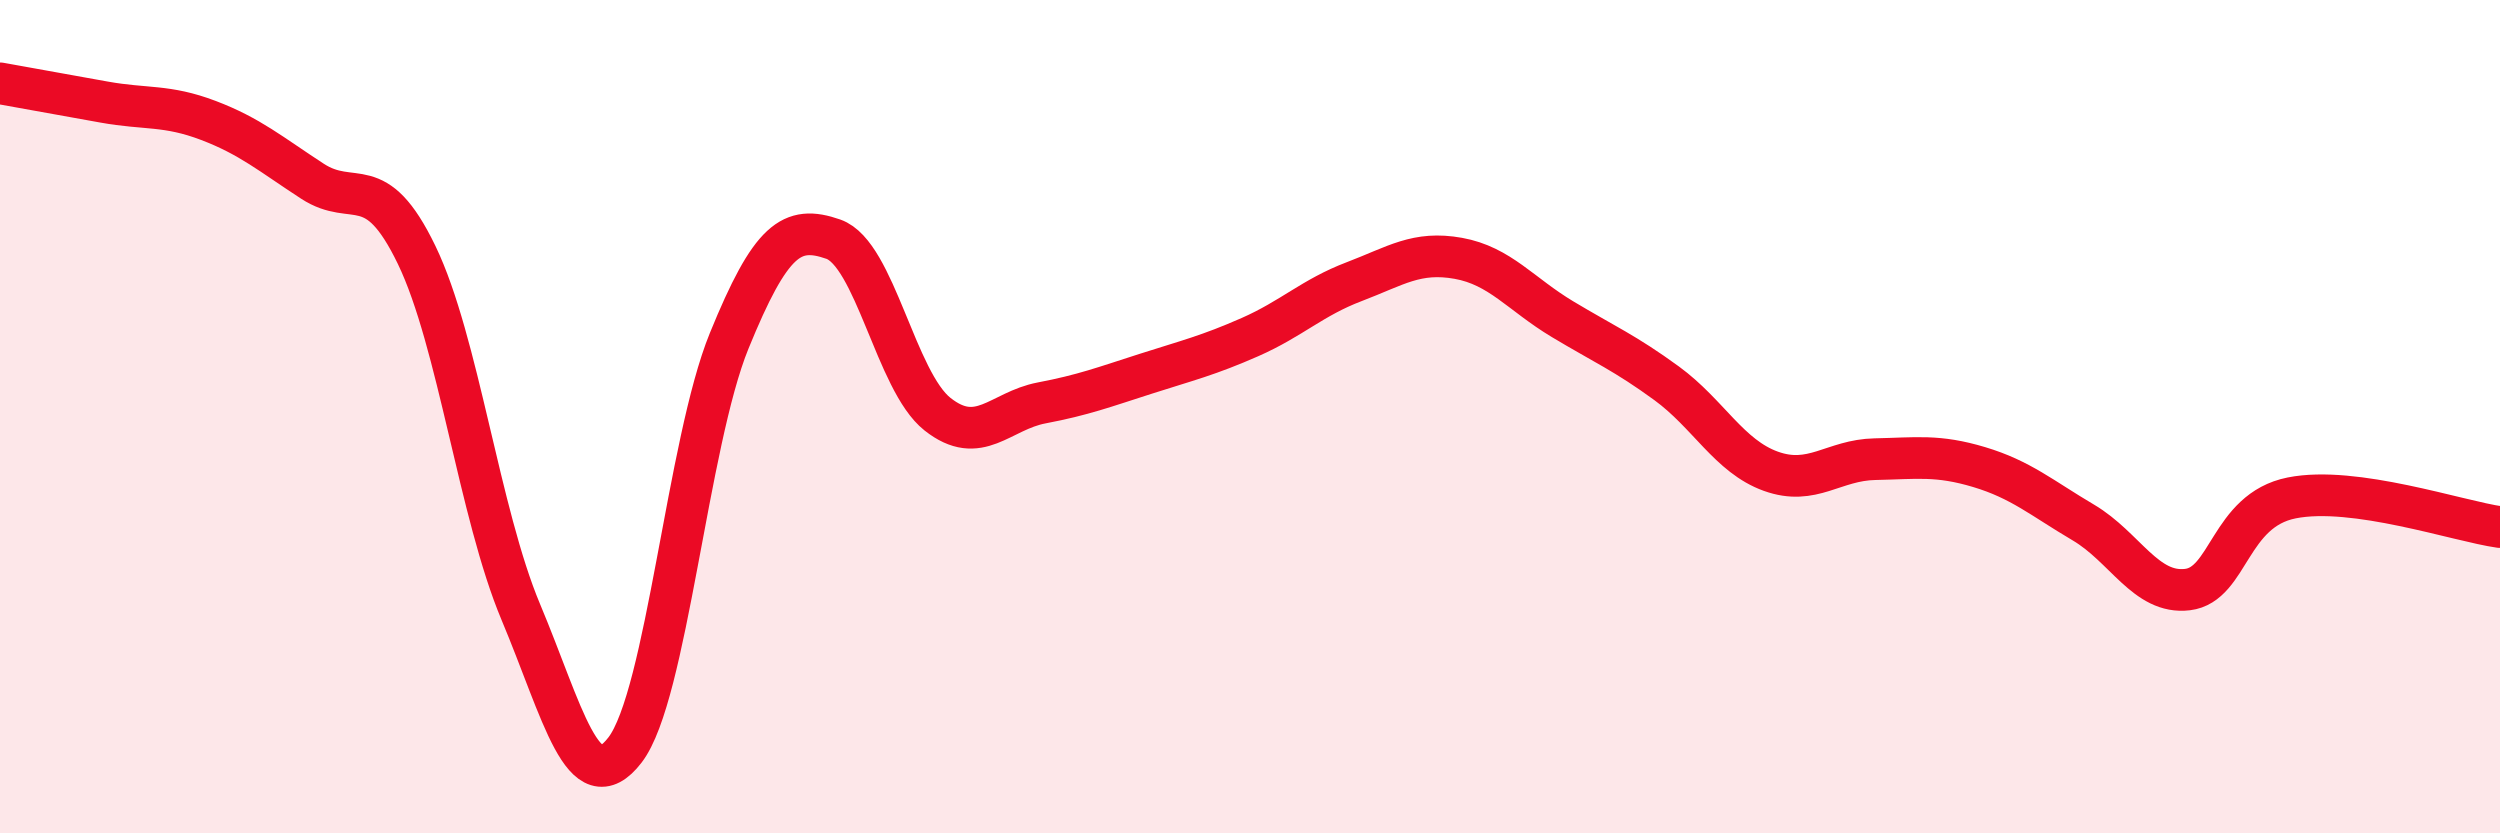 
    <svg width="60" height="20" viewBox="0 0 60 20" xmlns="http://www.w3.org/2000/svg">
      <path
        d="M 0,2 C 0.5,2.09 1.5,2.27 2.5,2.45 C 3.5,2.63 4,2.51 5,2.89 C 6,3.27 6.5,3.7 7.5,4.35 C 8.5,5 9,4.05 10,6.12 C 11,8.19 11.5,12.31 12.5,14.69 C 13.5,17.07 14,19.3 15,18 C 16,16.7 16.5,10.63 17.5,8.18 C 18.5,5.73 19,5.39 20,5.74 C 21,6.09 21.5,9.15 22.5,9.94 C 23.5,10.73 24,9.86 25,9.67 C 26,9.48 26.5,9.29 27.5,8.97 C 28.5,8.65 29,8.53 30,8.09 C 31,7.65 31.5,7.14 32.5,6.76 C 33.5,6.38 34,6.02 35,6.2 C 36,6.38 36.5,7.06 37.5,7.66 C 38.5,8.26 39,8.47 40,9.2 C 41,9.93 41.5,10.95 42.5,11.31 C 43.5,11.67 44,11.04 45,11.02 C 46,11 46.5,10.91 47.5,11.21 C 48.5,11.51 49,11.95 50,12.54 C 51,13.13 51.5,14.27 52.5,14.15 C 53.5,14.03 53.5,12.25 55,11.95 C 56.5,11.65 59,12.51 60,12.65L60 20L0 20Z"
        fill="#EB0A25"
        opacity="0.1"
        stroke-linecap="round"
        stroke-linejoin="round"
      />
      <path
        d="M 0,2 C 0.5,2.09 1.5,2.27 2.5,2.45 C 3.5,2.63 4,2.51 5,2.89 C 6,3.27 6.5,3.7 7.5,4.35 C 8.5,5 9,4.05 10,6.12 C 11,8.19 11.5,12.31 12.5,14.69 C 13.5,17.07 14,19.3 15,18 C 16,16.7 16.5,10.63 17.5,8.18 C 18.5,5.73 19,5.39 20,5.74 C 21,6.09 21.5,9.15 22.5,9.94 C 23.5,10.73 24,9.86 25,9.67 C 26,9.48 26.5,9.29 27.5,8.97 C 28.5,8.65 29,8.53 30,8.09 C 31,7.65 31.5,7.14 32.5,6.76 C 33.5,6.38 34,6.02 35,6.2 C 36,6.38 36.5,7.06 37.5,7.66 C 38.5,8.26 39,8.47 40,9.2 C 41,9.93 41.5,10.95 42.5,11.31 C 43.5,11.67 44,11.04 45,11.02 C 46,11 46.5,10.91 47.5,11.21 C 48.5,11.51 49,11.95 50,12.54 C 51,13.13 51.5,14.27 52.5,14.15 C 53.5,14.03 53.5,12.25 55,11.95 C 56.5,11.65 59,12.51 60,12.65"
        stroke="#EB0A25"
        stroke-width="1"
        fill="none"
        stroke-linecap="round"
        stroke-linejoin="round"
      />
    </svg>
  